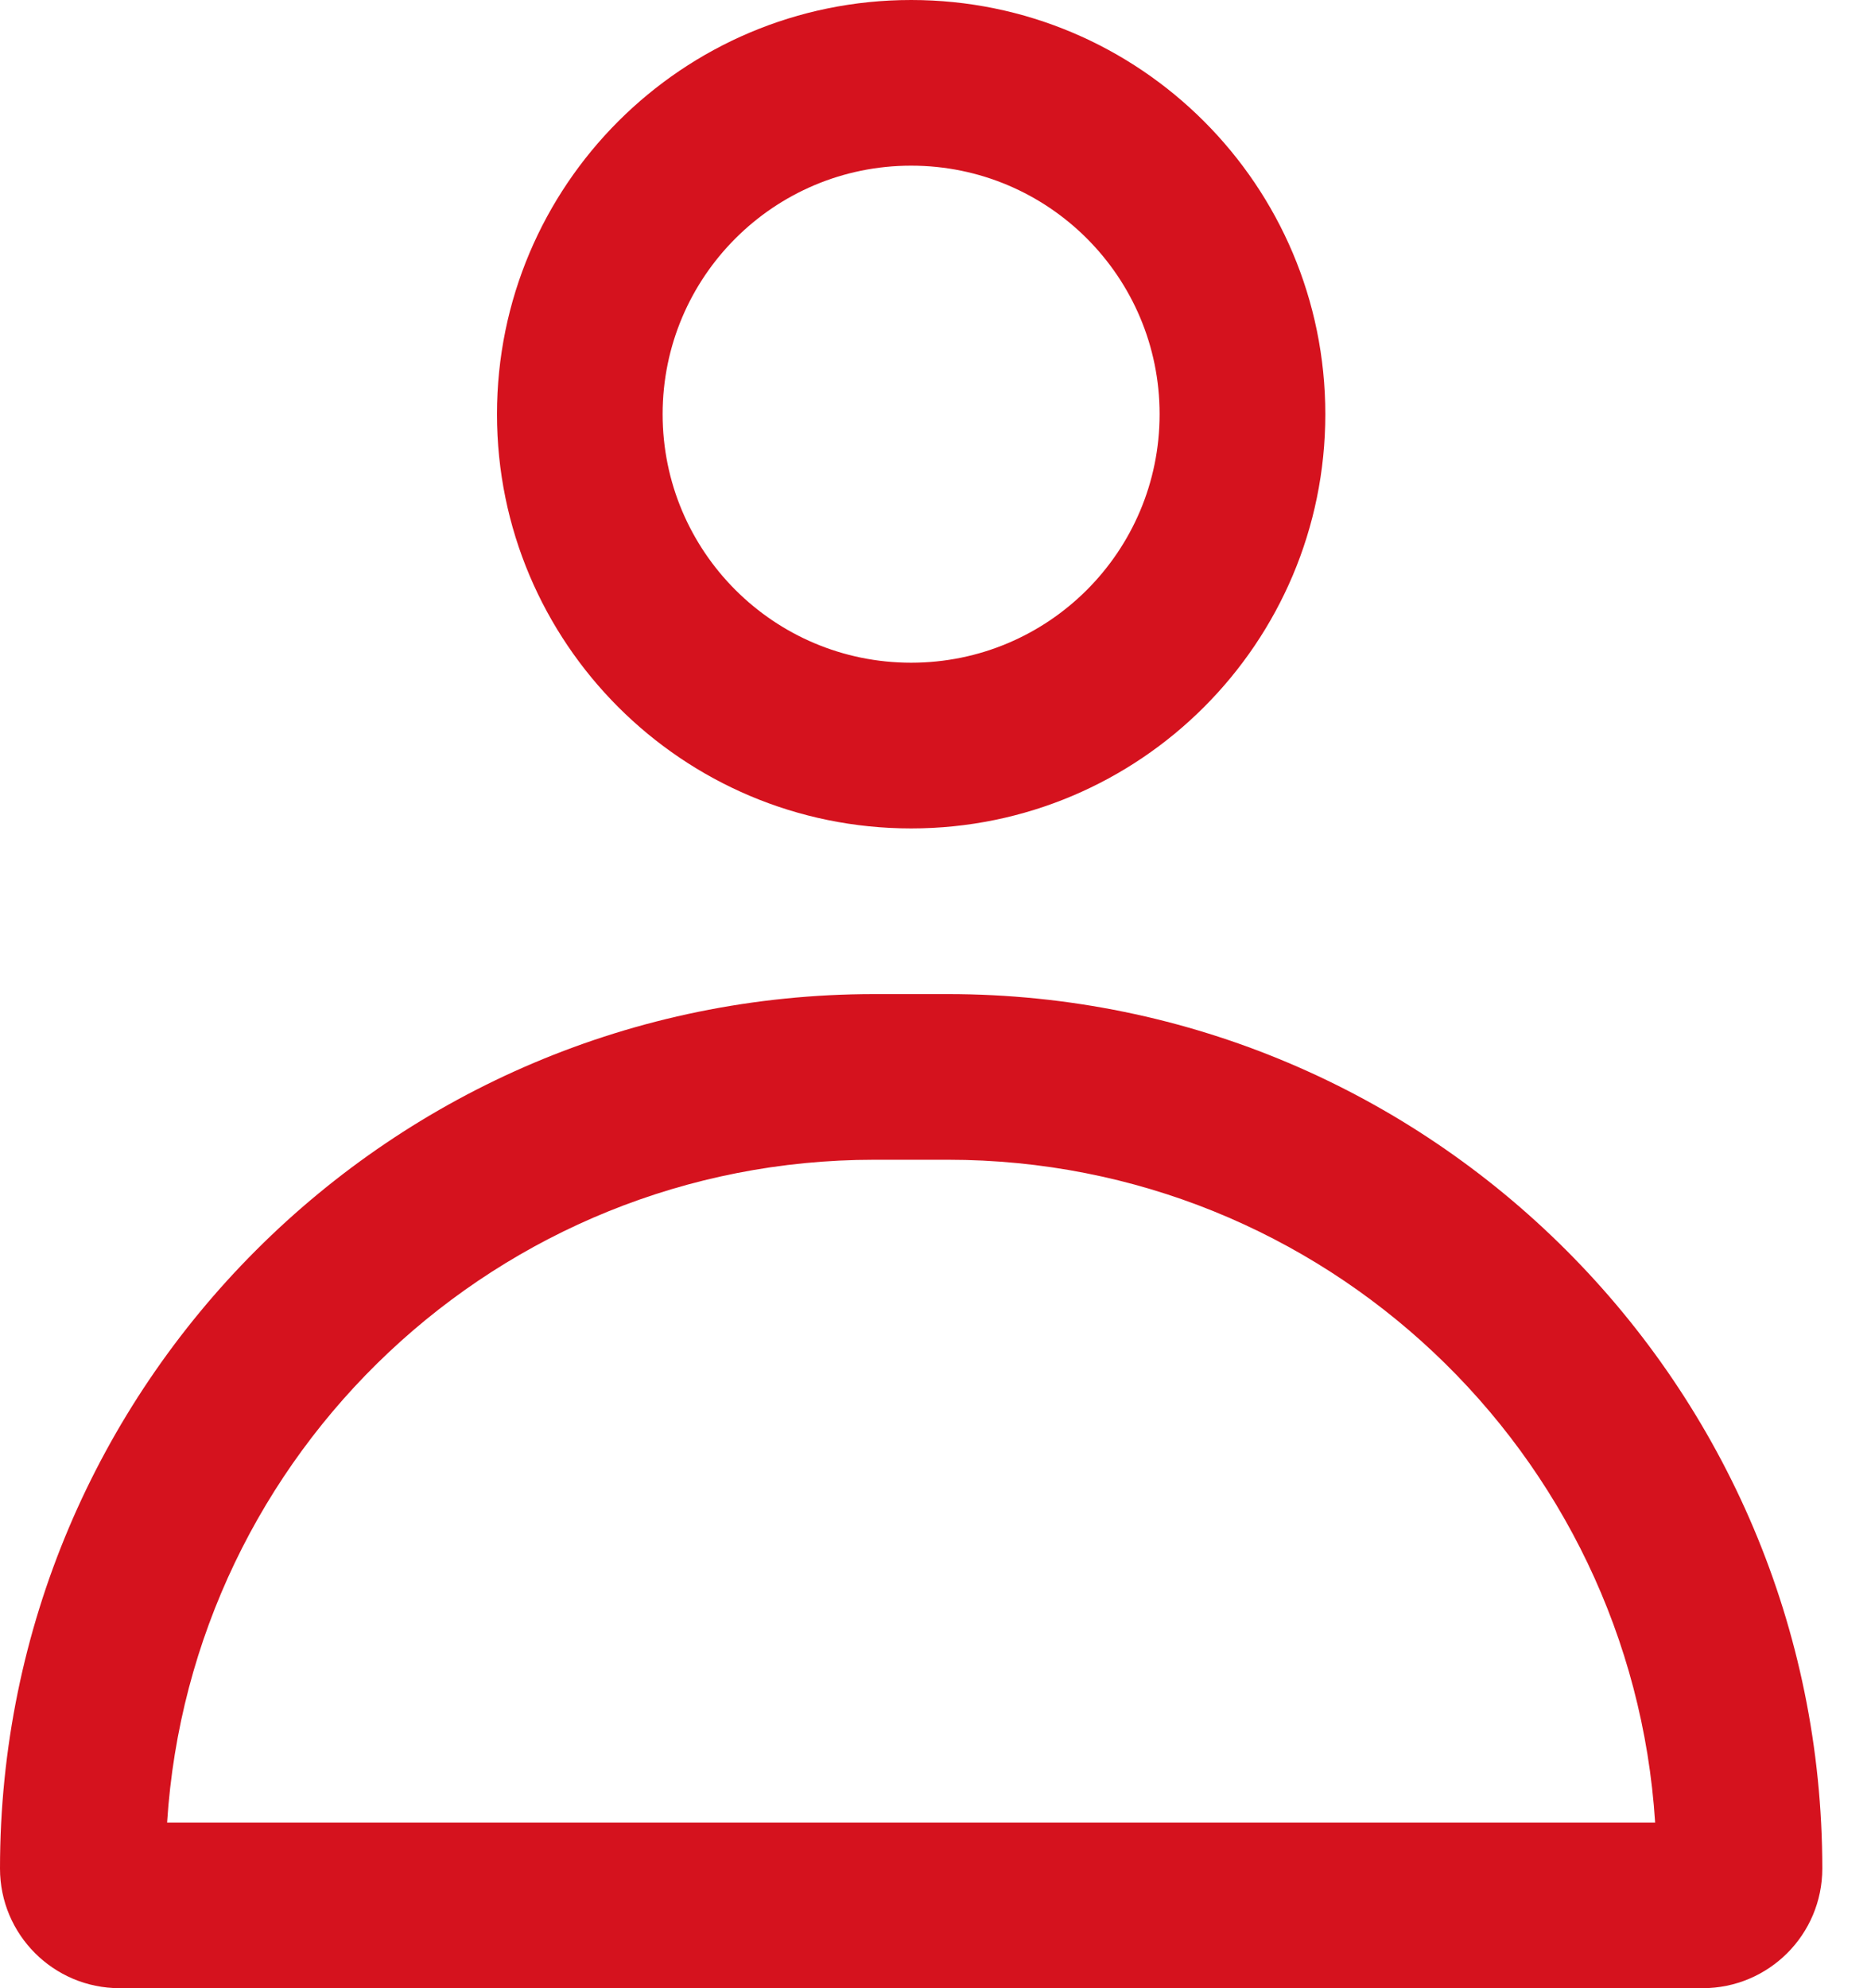 <svg width="32" height="34" viewBox="0 0 32 34" fill="none" xmlns="http://www.w3.org/2000/svg">
<g clip-path="url(#clip0_2109_287)">
<path fill-rule="evenodd" clip-rule="evenodd" d="M15.583 0C11.671 0 8.5 3.171 8.5 7.083C8.5 10.995 11.671 14.167 15.583 14.167C19.495 14.167 22.667 10.995 22.667 7.083C22.667 3.171 19.495 0 15.583 0ZM11.333 7.083C11.333 4.736 13.236 2.833 15.583 2.833C17.931 2.833 19.833 4.736 19.833 7.083C19.833 9.431 17.931 11.333 15.583 11.333C13.236 11.333 11.333 9.431 11.333 7.083Z" fill="#D5121E"/>
<path fill-rule="evenodd" clip-rule="evenodd" d="M14.954 17C6.695 17 0 23.695 0 31.954C0 33.084 0.916 34 2.046 34H29.12C30.25 34 31.167 33.084 31.167 31.954C31.167 23.695 24.472 17 16.213 17H14.954ZM16.213 19.833C22.642 19.833 27.903 24.84 28.308 31.167H2.858C3.264 24.84 8.524 19.833 14.954 19.833H16.213Z" fill="#D5121E"/>
</g>
<defs>
<clipPath id="clip0_2109_287">
<rect width="31.167" height="34" fill="white"/>
</clipPath>
</defs>
</svg>
